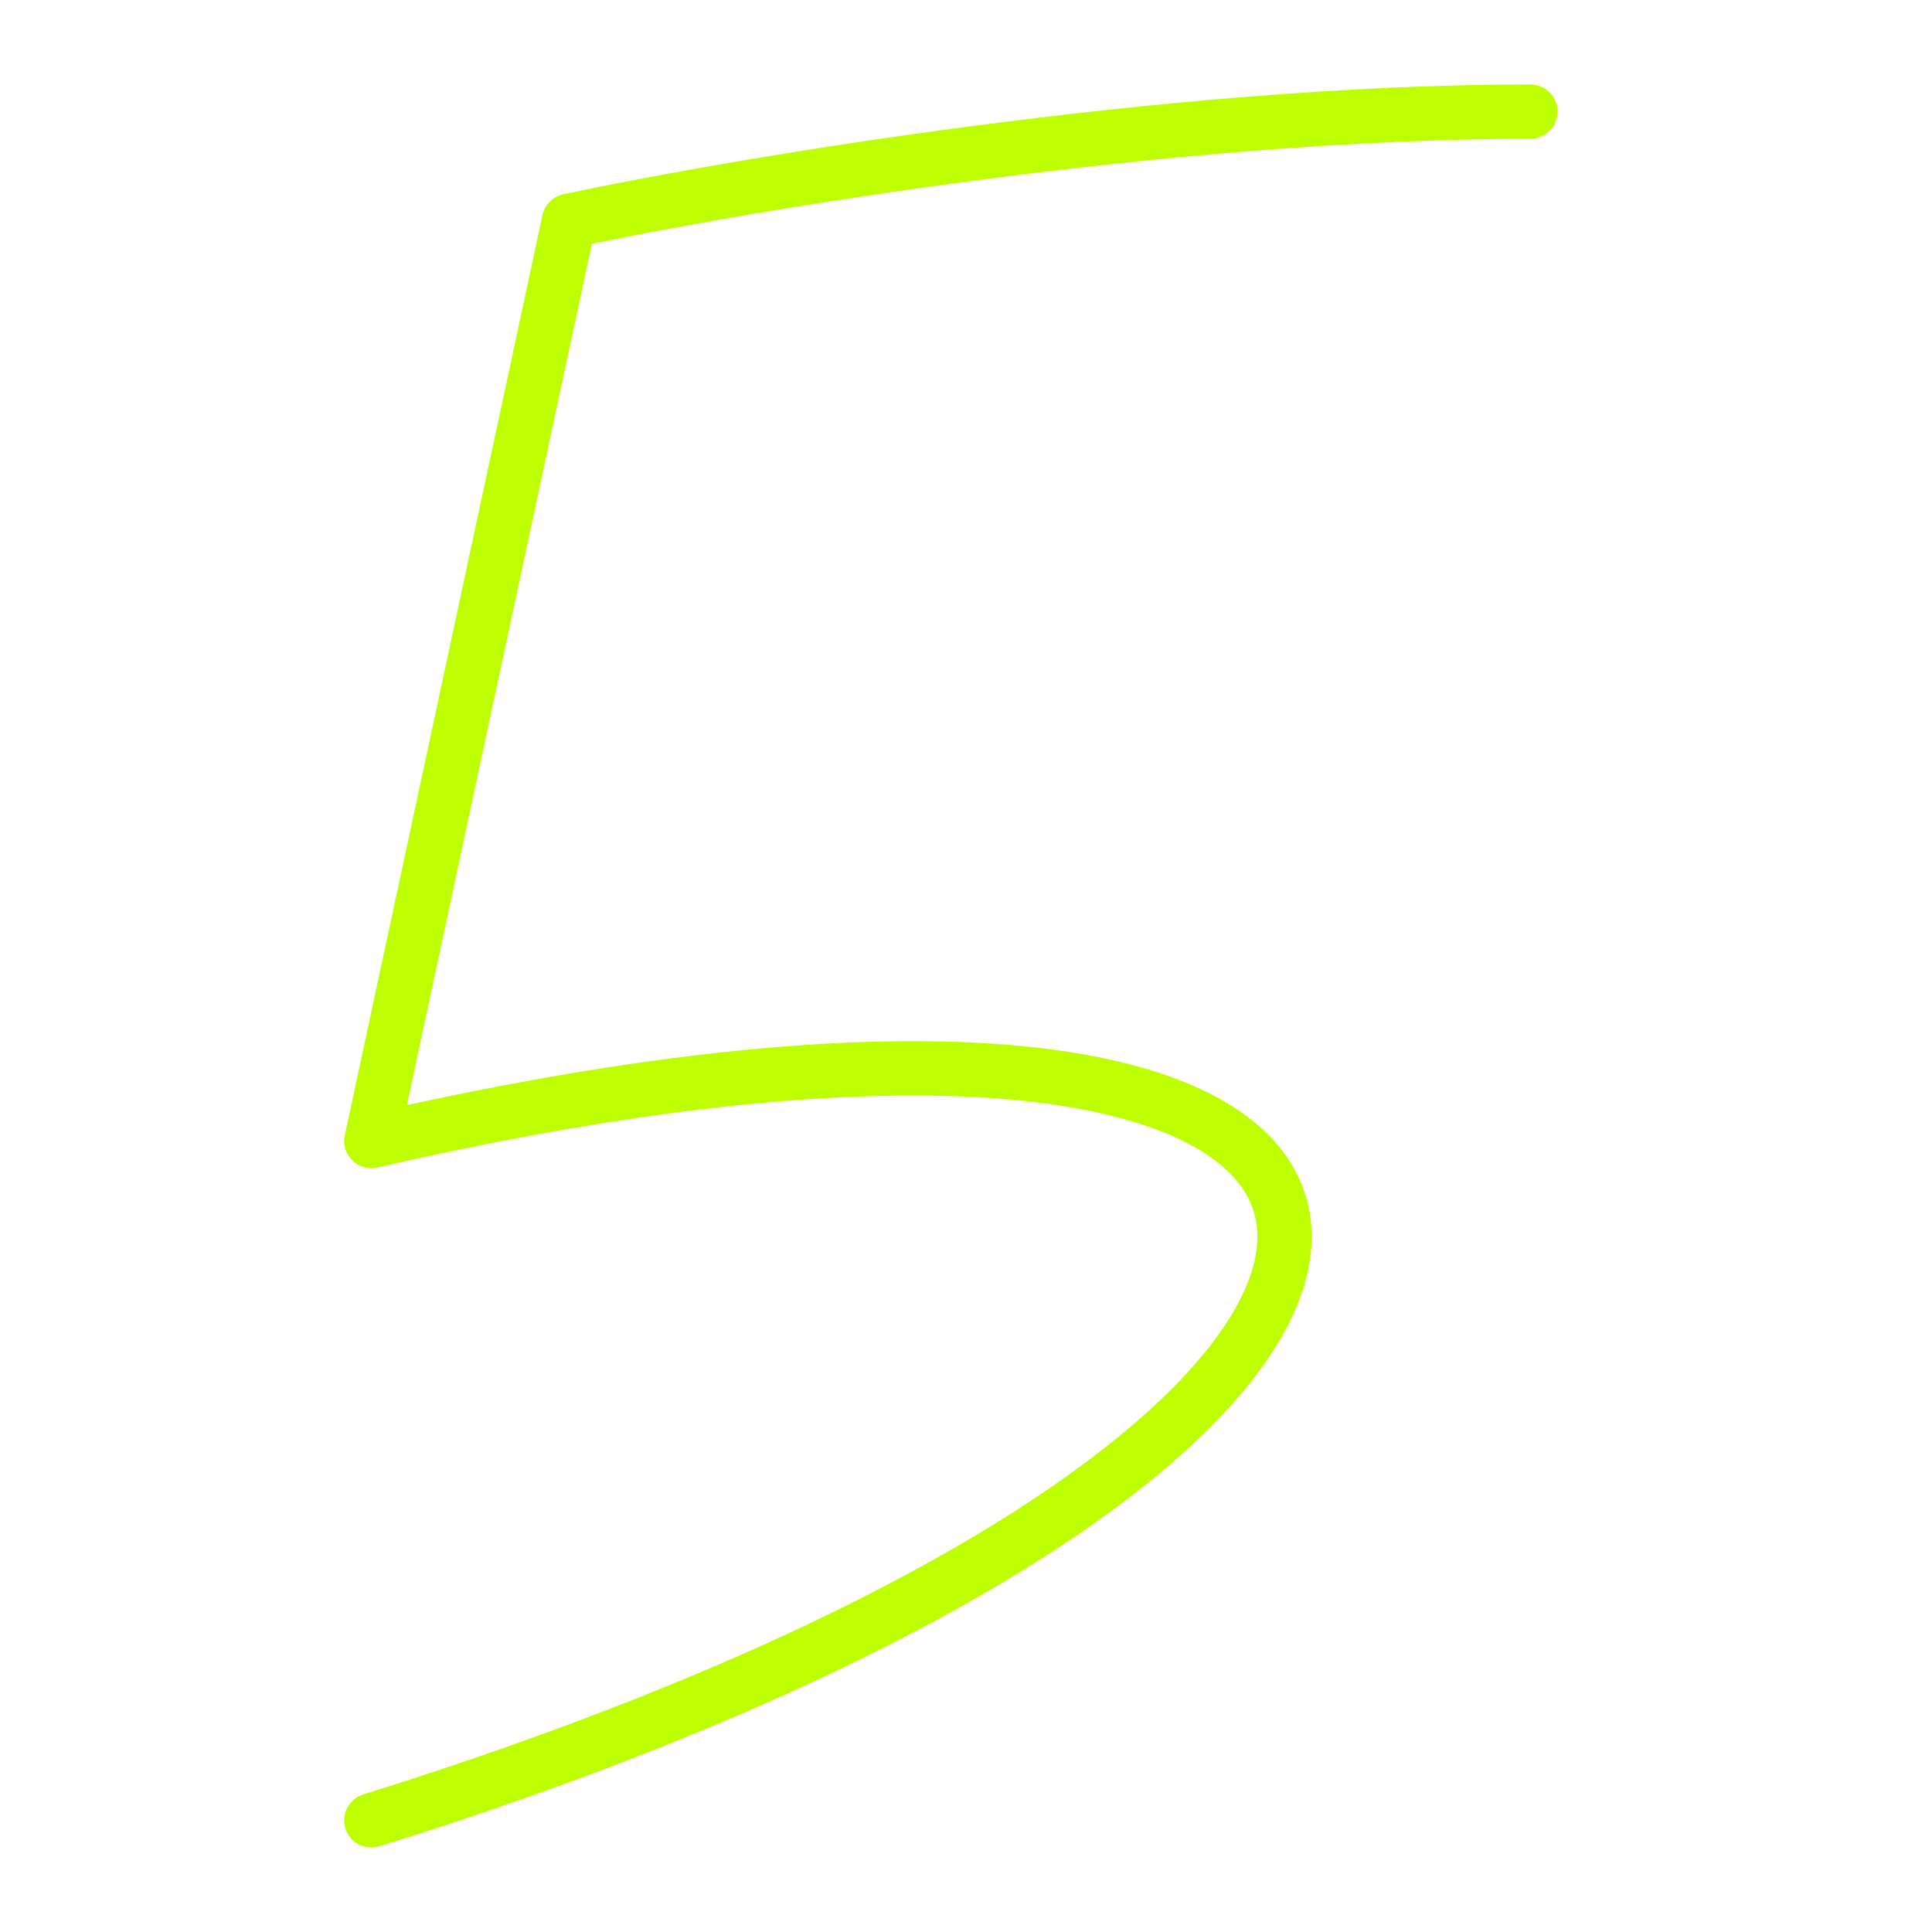 <?xml version="1.0" encoding="UTF-8"?> <svg xmlns="http://www.w3.org/2000/svg" width="64" height="64" viewBox="0 0 64 64" fill="none"><path d="M12.302 60.302C53.376 47.482 51.888 28.681 12.302 37.797L18.85 7.315C24.505 6.109 38.792 3.698 50.697 3.698" stroke="#BEFF00" stroke-width="1.8" stroke-linecap="round" stroke-linejoin="round"></path></svg> 